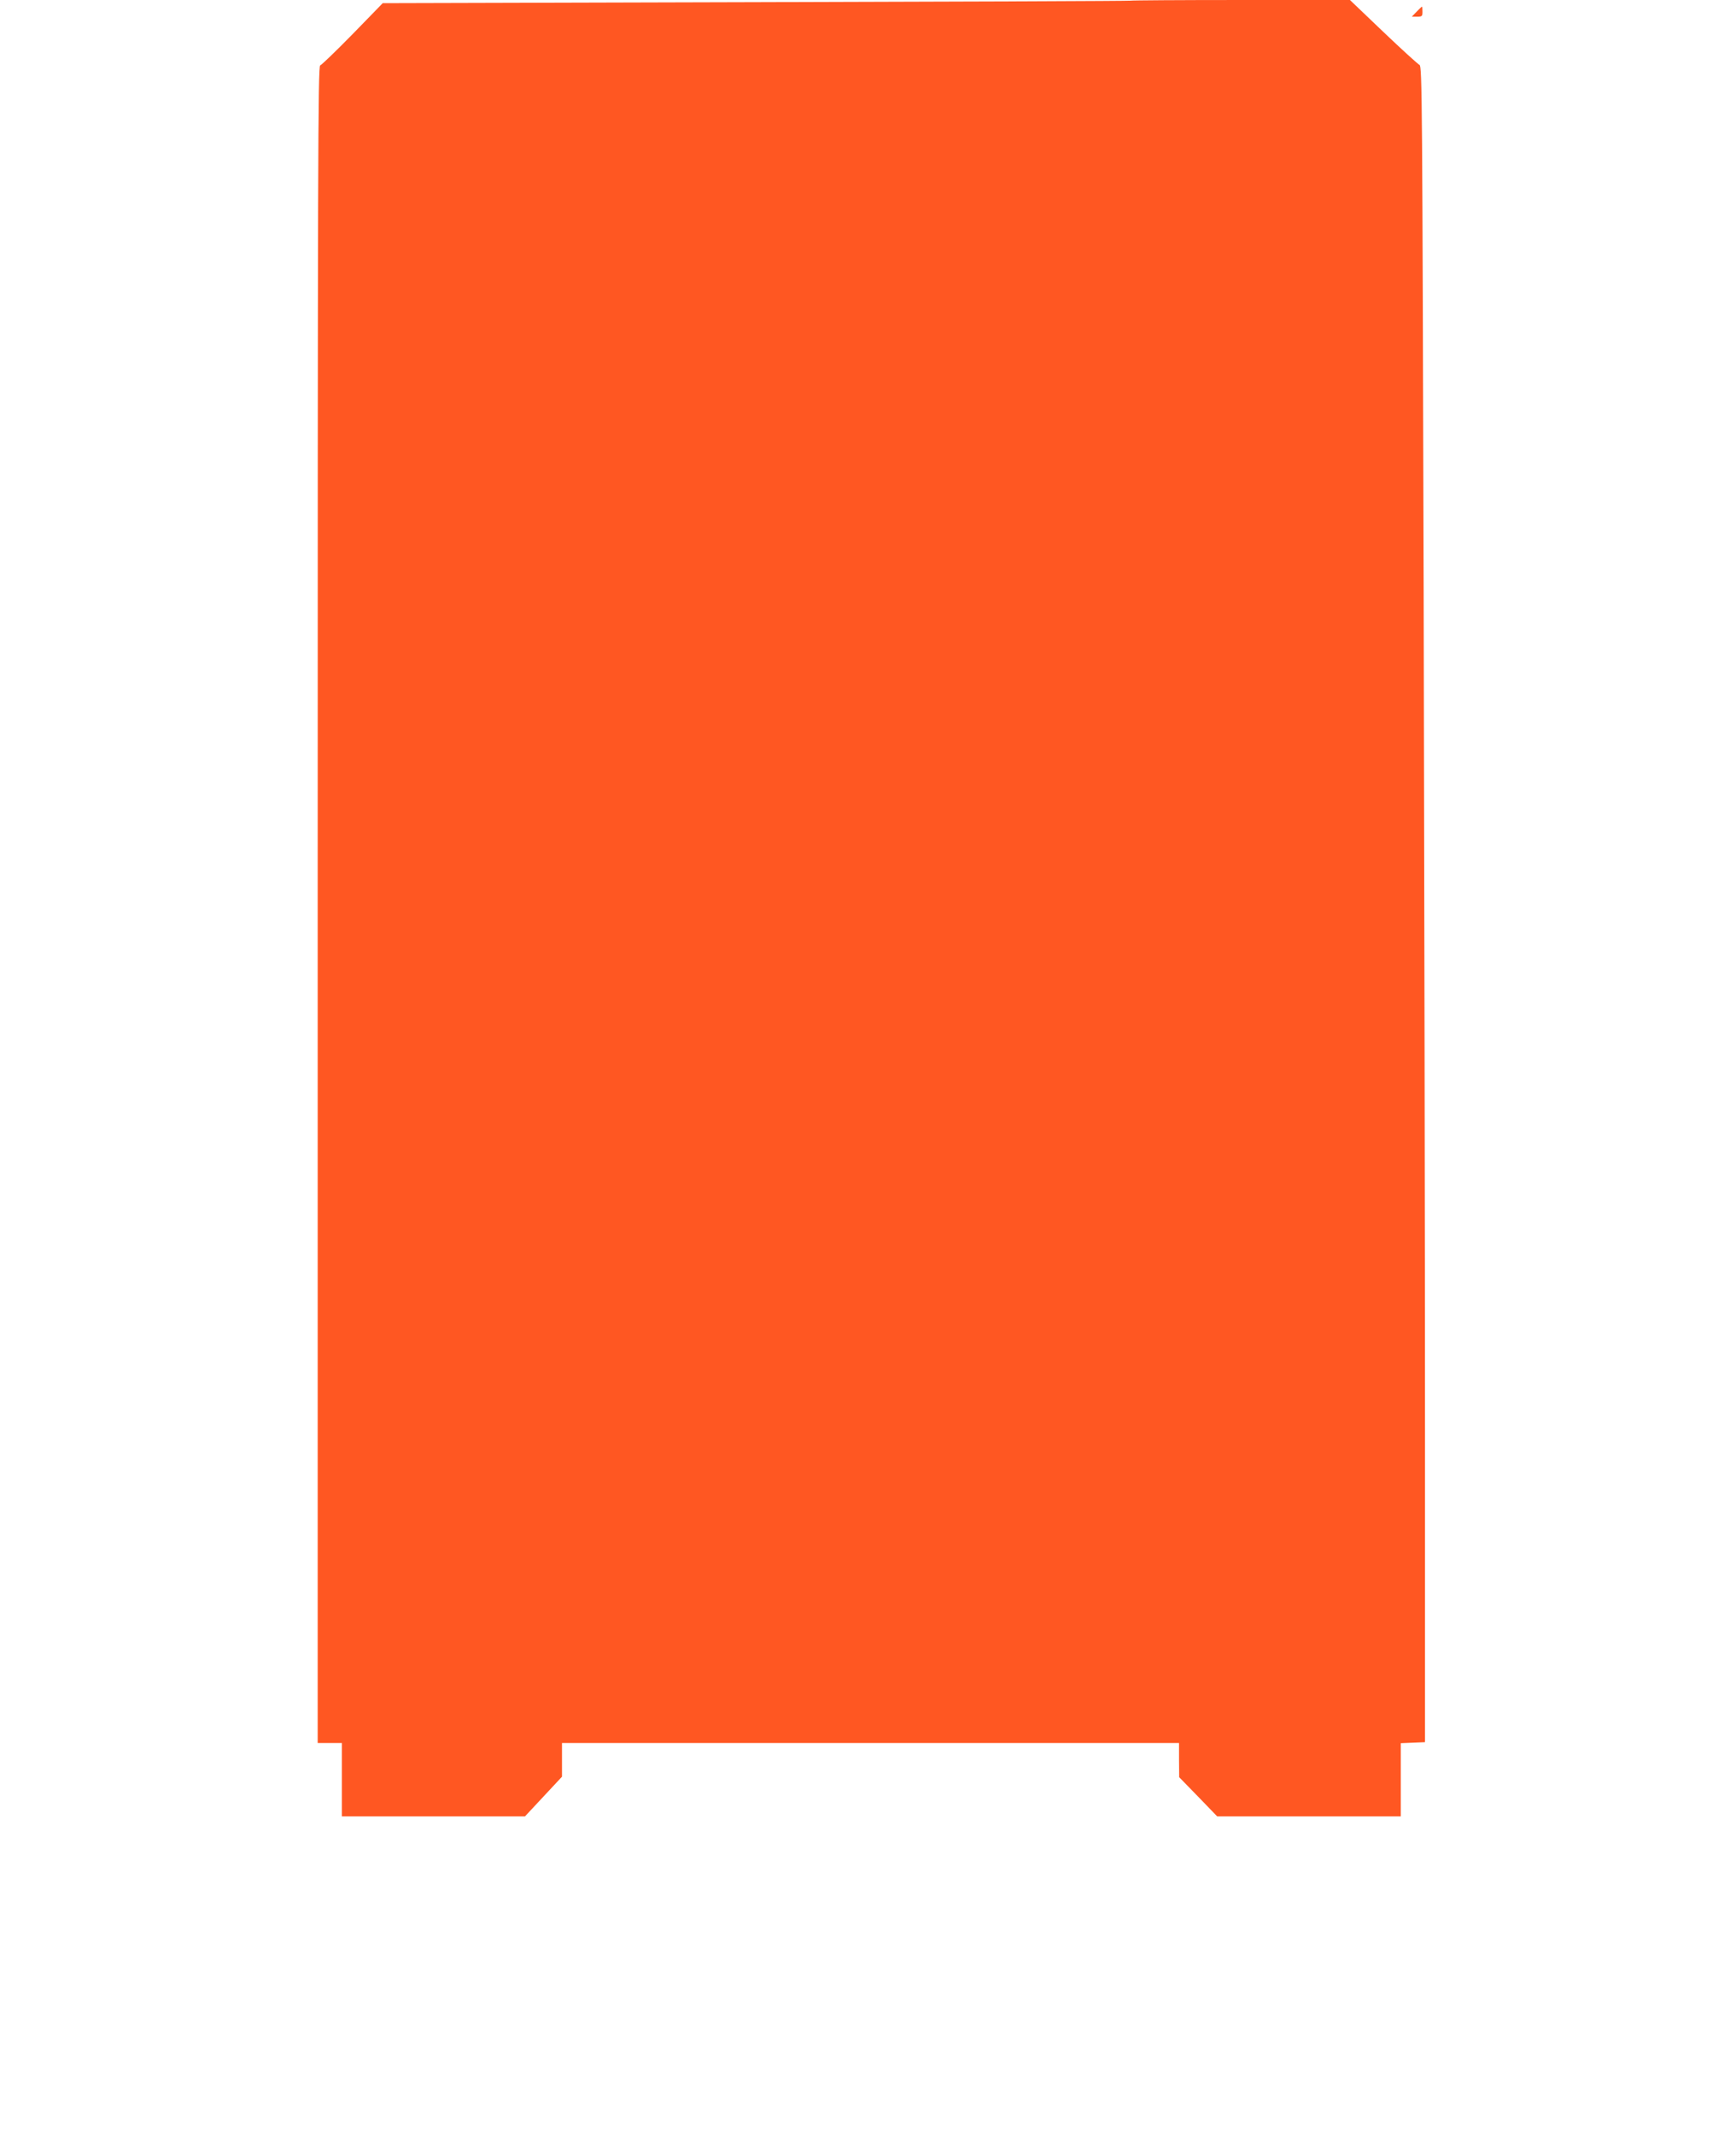 <?xml version="1.0" standalone="no"?>
<!DOCTYPE svg PUBLIC "-//W3C//DTD SVG 20010904//EN"
 "http://www.w3.org/TR/2001/REC-SVG-20010904/DTD/svg10.dtd">
<svg version="1.0" xmlns="http://www.w3.org/2000/svg"
 width="1041pt" height="1280pt" viewBox="0 0 1041 1280"
 preserveAspectRatio="xMidYMid meet">
<g transform="translate(0,1280) scale(0.1,-0.1)"
fill="#ff5722" stroke="none">
<path d="M6779 12796 c-2 -2 -1012 -6 -2244 -9 l-2240 -6 -180 -185 c-99 -101
-187 -186 -195 -188 -13 -4 -15 -572 -15 -5031 l0 -5027 72 0 73 0 0 -220 0
-220 549 0 549 0 111 119 111 119 0 101 0 101 1850 0 1850 0 0 -102 1 -103
114 -117 114 -118 551 0 550 0 0 220 0 219 73 3 72 3 0 1880 c0 1034 -4 3295
-8 5025 -8 2941 -9 3145 -25 3151 -9 4 -107 93 -217 198 l-200 191 -656 0
c-361 0 -658 -2 -660 -4z"/>
<path d="M8495 12730 l-29 -30 32 0 c29 0 32 3 32 30 0 17 -1 30 -3 30 -2 0
-16 -13 -32 -30z"/>
</g>
</svg>
